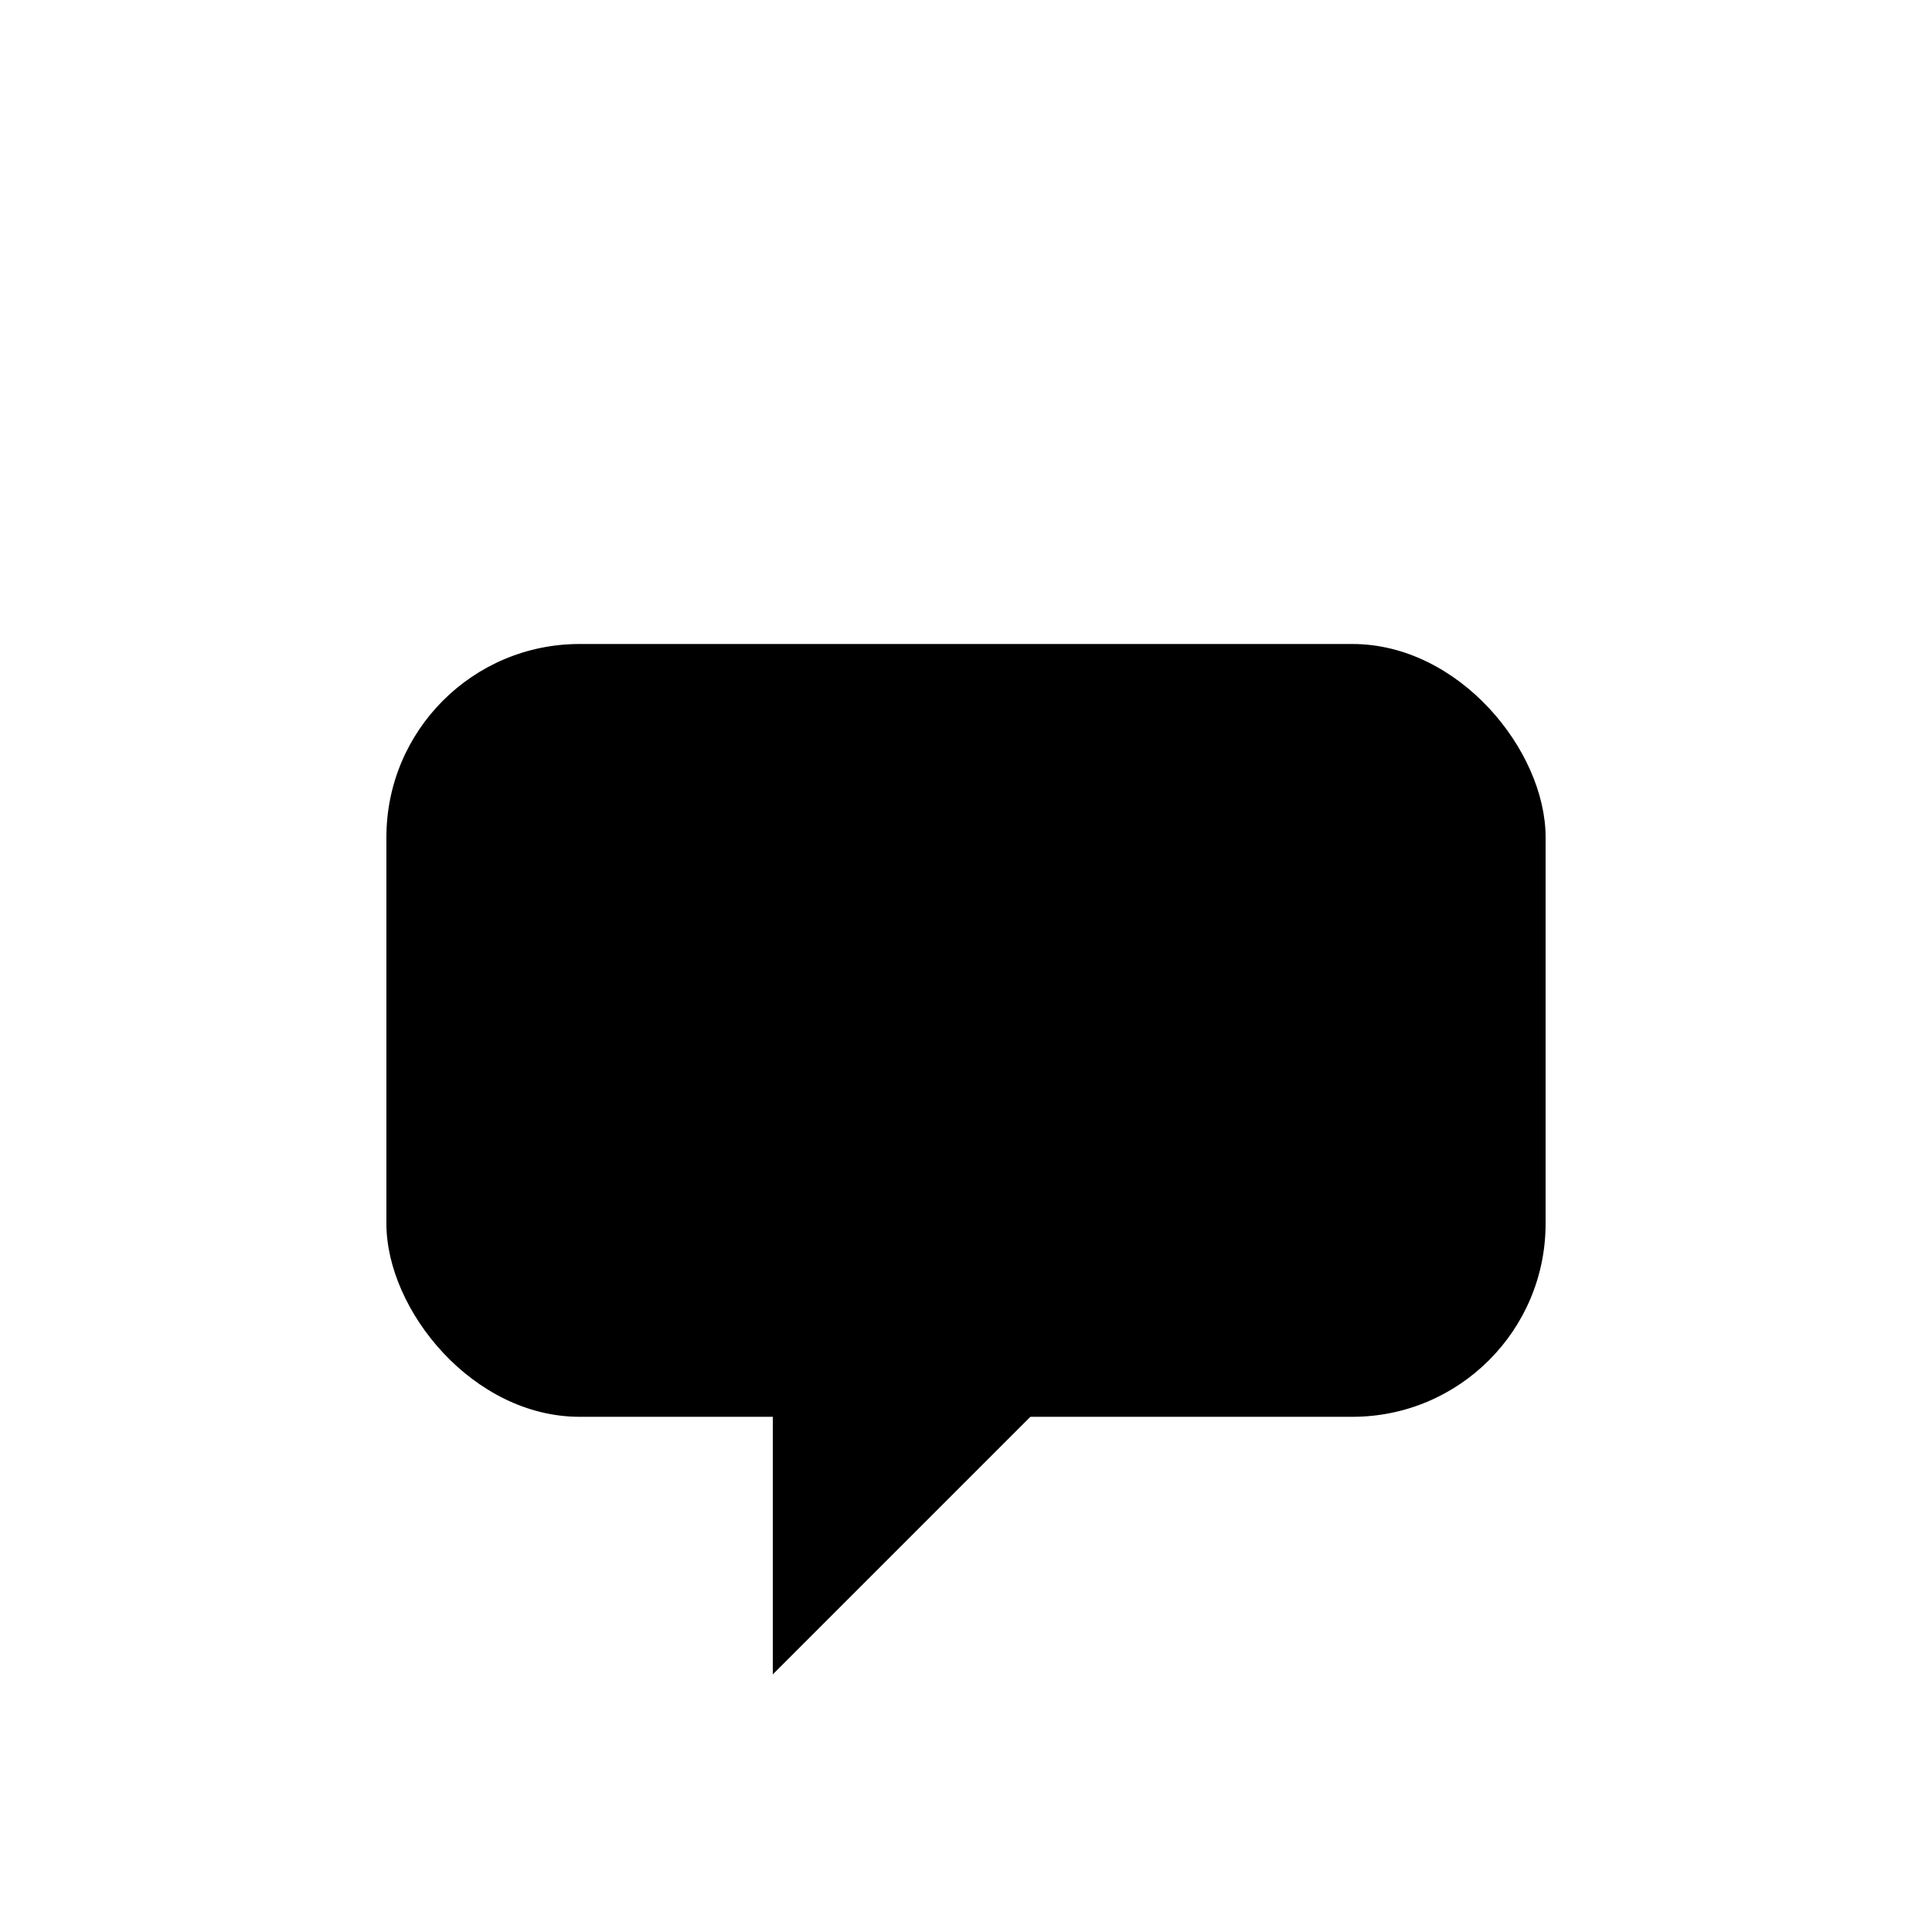 <svg xmlns="http://www.w3.org/2000/svg" viewBox="0 0 30 30"><defs><style>.cls-1{fill:none;}</style></defs><title>icon_comment</title><g id="contact_footer" data-name="contact, footer"><rect class="cls-1" width="30" height="30"/><rect x="6" y="10" width="18" height="12" rx="3" ry="3"/><polyline points="12 21 12 26 18 20"/></g></svg>